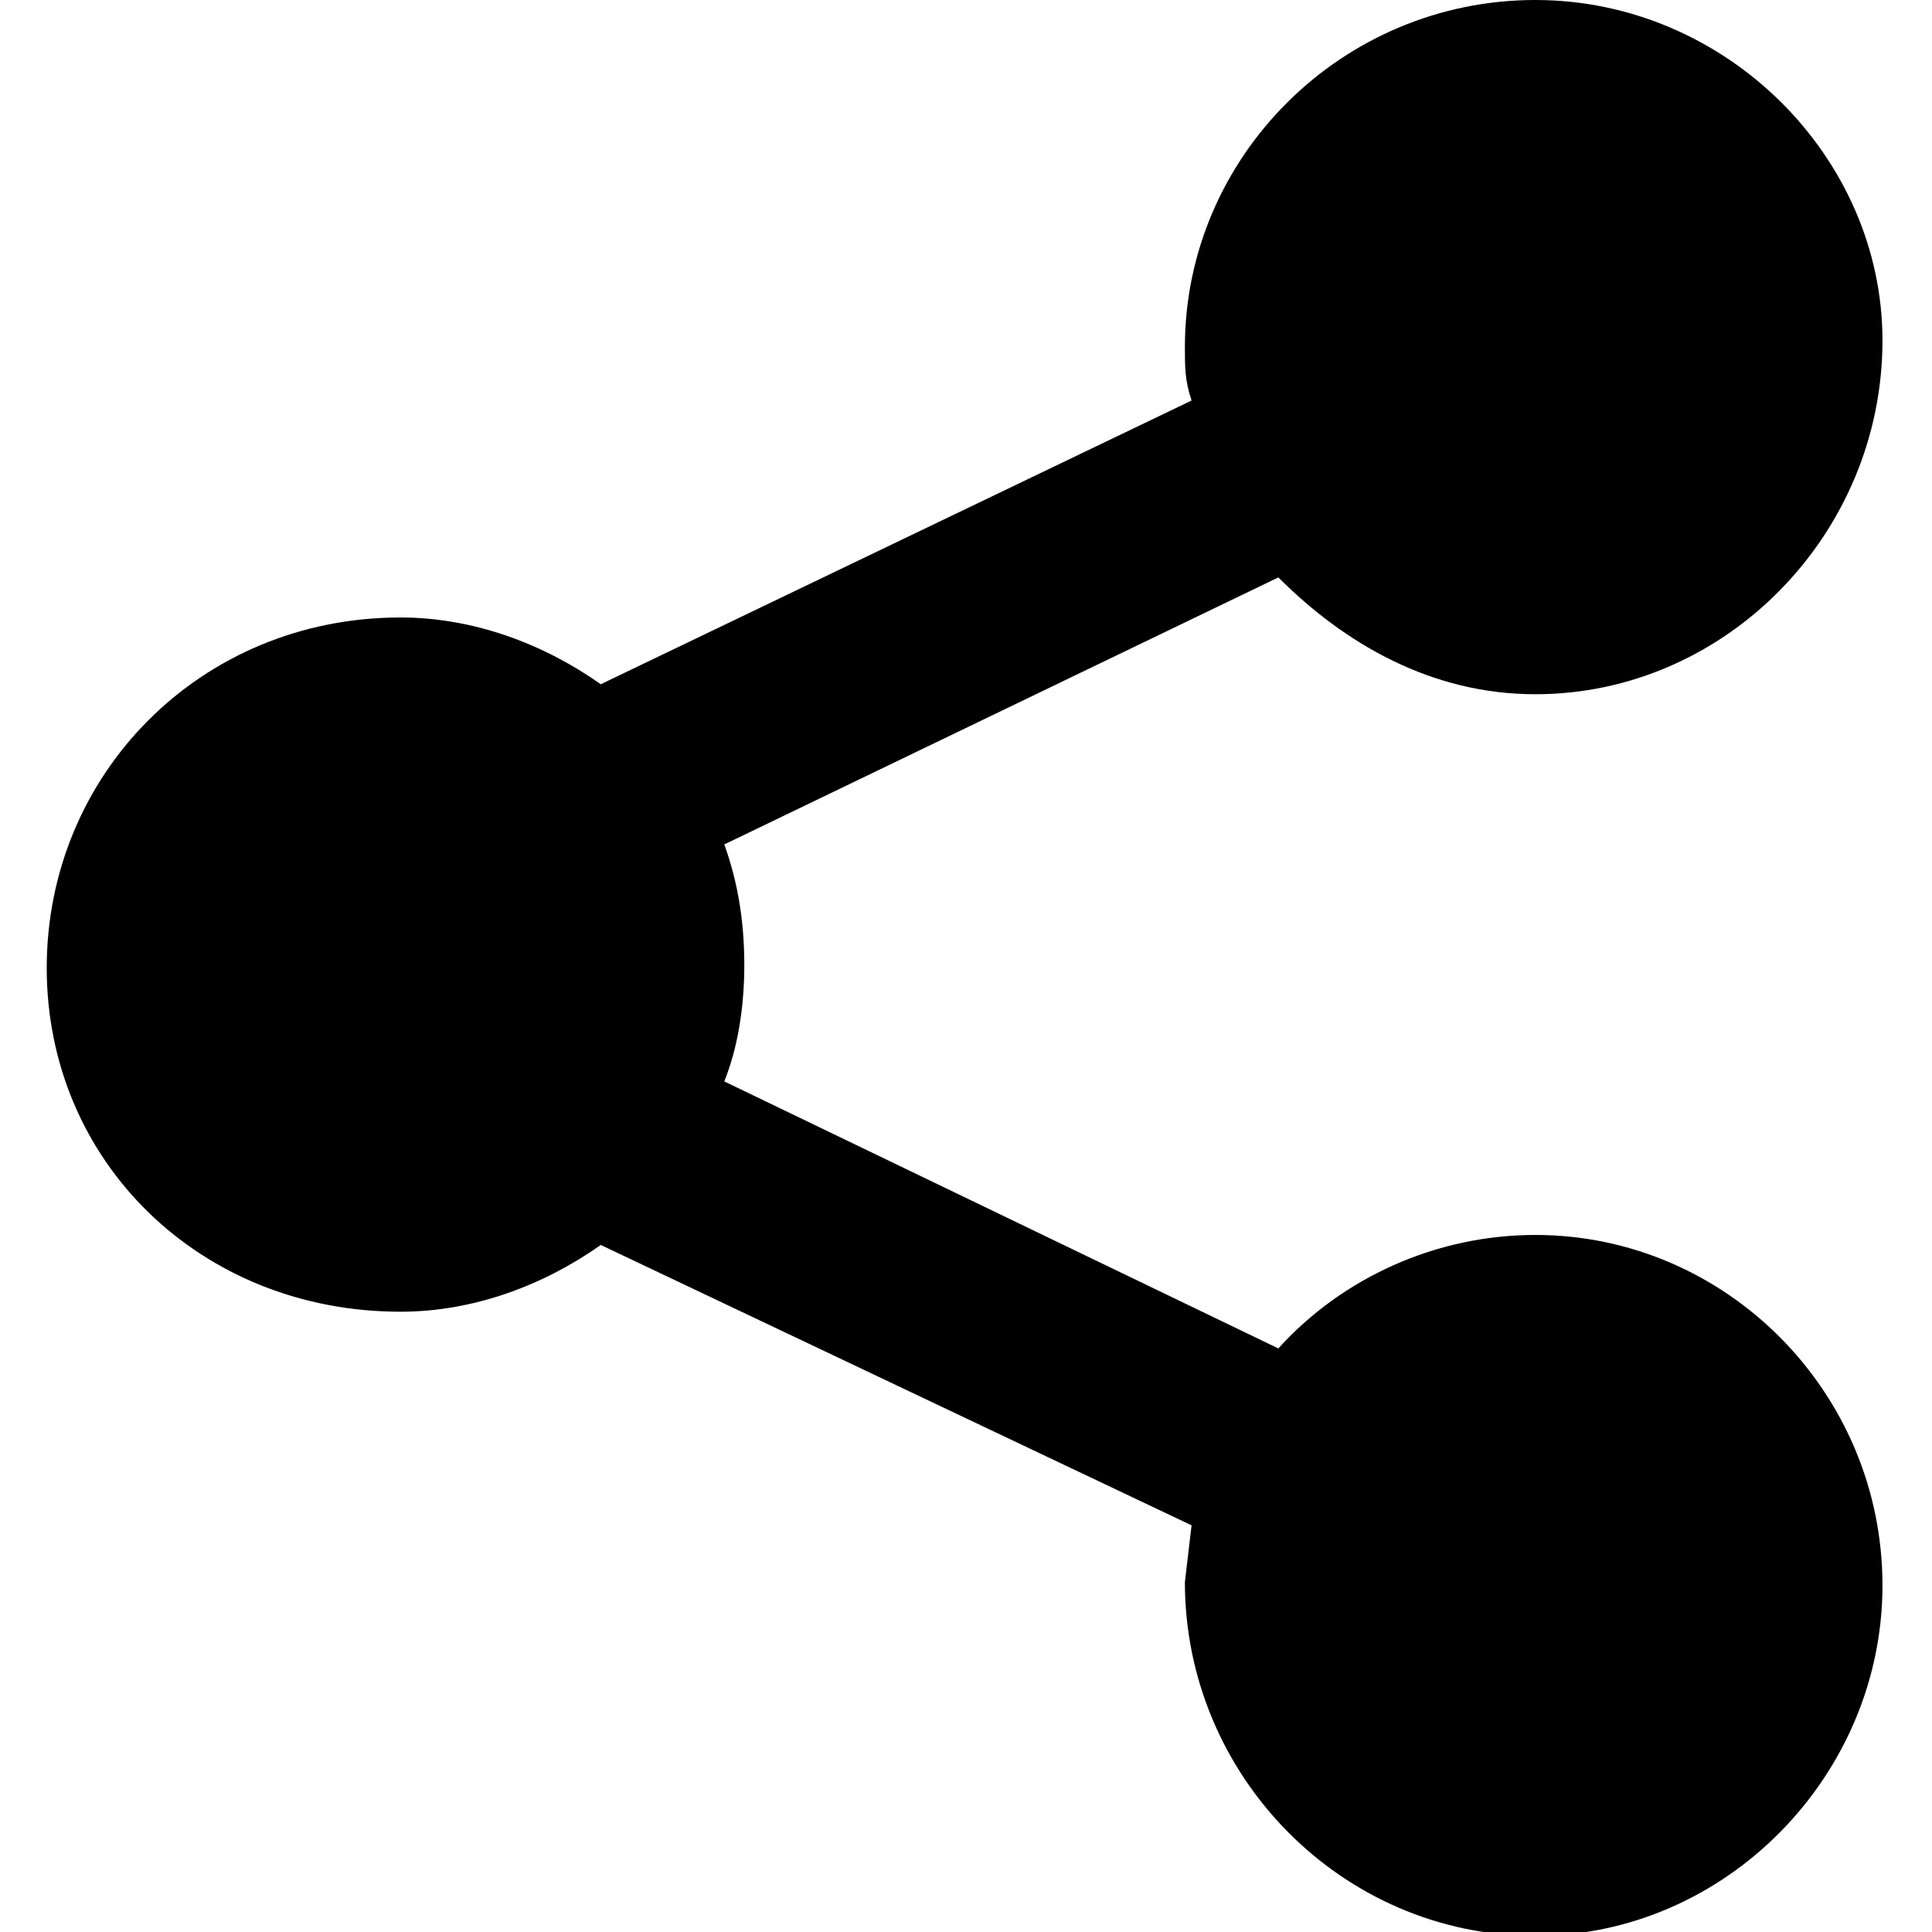 <svg xmlns="http://www.w3.org/2000/svg" viewBox="0 0 57.884 57.884" width="16" height="16"><path d="M46 37c-3 0-5.8 1.3-7.7 3.4l-16.6-8c.4-1 .6-2.2.6-3.5 0-1.3-.2-2.5-.6-3.6l16.6-8c2 2 4.6 3.5 7.7 3.5 5.7 0 10.4-4.8 10.4-10.6C56.4 4.7 51.7 0 46 0c-5.8 0-10.5 4.7-10.5 10.4 0 .6 0 1 .2 1.6L18 20.5c-1.7-1.2-3.8-2-6-2C6 18.5 1.4 23.2 1.4 29S6 39.3 12 39.3c2.2 0 4.3-.8 6-2l17.7 8.4-.2 1.7C35.5 53.2 40.2 58 46 58c5.7 0 10.4-4.8 10.4-10.5C56.4 41.7 51.7 37 46 37z" class="fill"></path></svg>